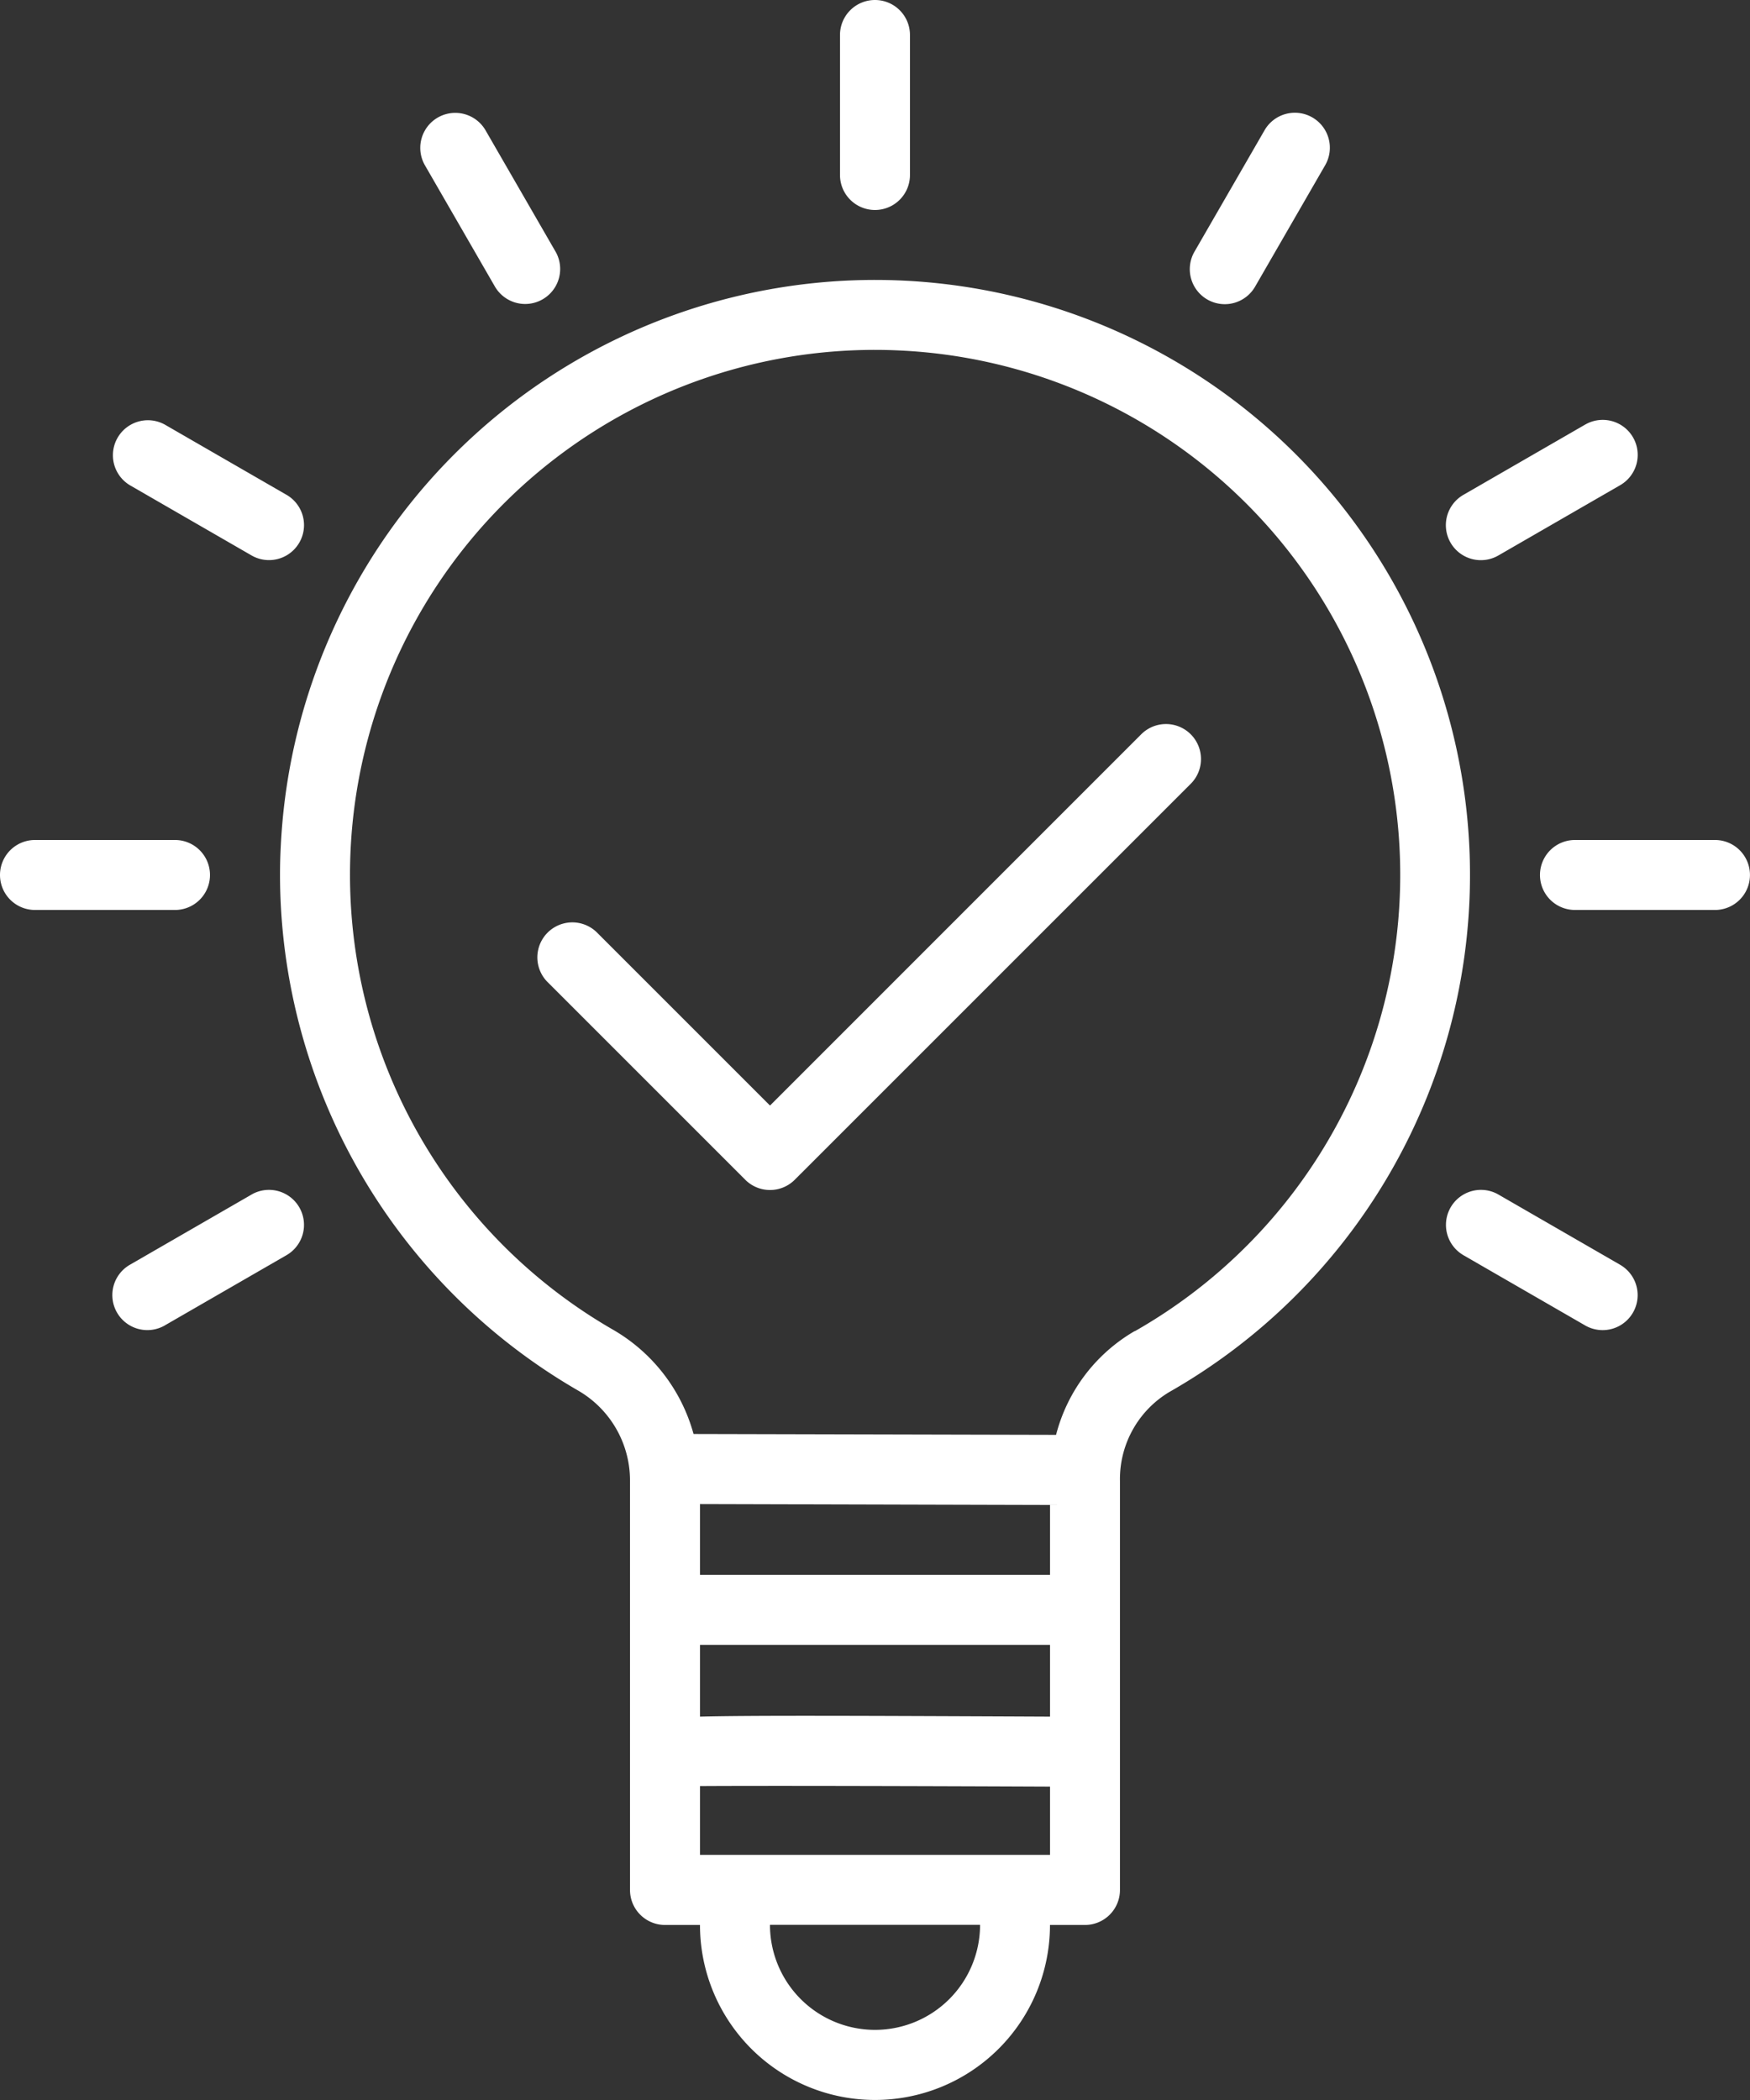 <svg xmlns="http://www.w3.org/2000/svg" width="48.311" height="57.973" viewBox="0 0 48.311 57.973">
  <rect x="0" y="0" width="48.311" height="57.973" fill="#333333" stroke="none"/>
  <g id="light-bulb" transform="translate(-40)">
    <g id="グループ_1468" data-name="グループ 1468" transform="translate(47.73 7.729)">
      <g id="グループ_1467" data-name="グループ 1467" transform="translate(0)">
        <path id="パス_8002" data-name="パス 8002" d="M134.7,72.289a16.426,16.426,0,0,0-13.443-8.277h0a16.426,16.426,0,0,0-17.234,15.576Q104,80,104,80.418a16.463,16.463,0,0,0,8.238,14.238,2.869,2.869,0,0,1,1.424,2.489v11.293a.966.966,0,0,0,.966.966h.966a4.831,4.831,0,0,0,9.662,0h.966a.966.966,0,0,0,.966-.966V97.149a2.8,2.8,0,0,1,1.363-2.458A16.426,16.426,0,0,0,134.7,72.289ZM120.426,112.3a2.9,2.9,0,0,1-2.9-2.9h5.8A2.9,2.9,0,0,1,120.426,112.3Zm4.831-4.831h-9.662v-1.9c1.854-.012,6.223,0,9.662.015Zm0-3.816c-5.507-.025-8.253-.035-9.662,0v-1.982h9.662Zm0-3.914h-9.662V97.784l9.662.026Zm2.34-6.731h0a4.656,4.656,0,0,0-2.173,2.866l-10.008-.024a4.785,4.785,0,0,0-2.215-2.874,14.491,14.491,0,0,1,7.224-27.054q.367,0,.734.019A14.493,14.493,0,0,1,127.6,93.012Z" transform="translate(-104 -63.992)" fill="#fff"/>
      </g>
    </g>
    <g id="グループ_1470" data-name="グループ 1470" transform="translate(43.112 11.598)">
      <g id="グループ_1469" data-name="グループ 1469" transform="translate(0)">
        <path id="パス_8003" data-name="パス 8003" d="M70.567,98.09l-.011-.006-3.348-1.932a.966.966,0,0,0-.966,1.673l3.348,1.932a.966.966,0,0,0,.977-1.667Z" transform="translate(-65.764 -96.025)" fill="#fff"/>
      </g>
    </g>
    <g id="グループ_1472" data-name="グループ 1472" transform="translate(43.101 32.848)">
      <g id="グループ_1471" data-name="グループ 1471" transform="translate(0)">
        <path id="パス_8004" data-name="パス 8004" d="M70.838,272.461a.966.966,0,0,0-1.317-.363l-.011.007-3.348,1.932a.966.966,0,0,0,.955,1.68l.011-.007,3.348-1.932A.966.966,0,0,0,70.838,272.461Z" transform="translate(-65.673 -271.972)" fill="#fff"/>
      </g>
    </g>
    <g id="グループ_1474" data-name="グループ 1474" transform="translate(79.918 32.848)">
      <g id="グループ_1473" data-name="グループ 1473">
        <path id="パス_8005" data-name="パス 8005" d="M375.326,274.044l-.011-.007-3.348-1.932a.966.966,0,1,0-.978,1.667l.011.007,3.348,1.932a.966.966,0,1,0,.978-1.667Z" transform="translate(-370.512 -271.972)" fill="#fff"/>
      </g>
    </g>
    <g id="グループ_1476" data-name="グループ 1476" transform="translate(79.925 11.591)">
      <g id="グループ_1475" data-name="グループ 1475">
        <path id="パス_8006" data-name="パス 8006" d="M375.726,96.461a.966.966,0,0,0-1.318-.362l-.011.006-3.348,1.932a.966.966,0,1,0,.966,1.673l3.348-1.932A.966.966,0,0,0,375.726,96.461Z" transform="translate(-370.566 -95.972)" fill="#fff"/>
      </g>
    </g>
    <g id="グループ_1478" data-name="グループ 1478" transform="translate(72.851 3.112)">
      <g id="グループ_1477" data-name="グループ 1477">
        <path id="パス_8007" data-name="パス 8007" d="M315.372,25.892a.966.966,0,0,0-1.311.351l-1.932,3.348a.966.966,0,1,0,1.673.966l1.932-3.348A.966.966,0,0,0,315.372,25.892Z" transform="translate(-311.999 -25.765)" fill="#fff"/>
      </g>
    </g>
    <g id="グループ_1480" data-name="グループ 1480" transform="translate(63.189)">
      <g id="グループ_1479" data-name="グループ 1479" transform="translate(0)">
        <path id="パス_8008" data-name="パス 8008" d="M232.966,0A.966.966,0,0,0,232,.966V4.831a.966.966,0,1,0,1.932,0V.966A.966.966,0,0,0,232.966,0Z" transform="translate(-232)" fill="#fff"/>
      </g>
    </g>
    <g id="グループ_1482" data-name="グループ 1482" transform="translate(51.598 3.112)">
      <g id="グループ_1481" data-name="グループ 1481" transform="translate(0)">
        <path id="パス_8009" data-name="パス 8009" d="M139.764,29.6l-.006-.011-1.932-3.348a.966.966,0,0,0-1.673.966l1.932,3.348a.966.966,0,0,0,1.68-.955Z" transform="translate(-136.025 -25.764)" fill="#fff"/>
      </g>
    </g>
    <g id="グループ_1484" data-name="グループ 1484" transform="translate(40 23.189)">
      <g id="グループ_1483" data-name="グループ 1483">
        <path id="パス_8010" data-name="パス 8010" d="M44.831,192H40.966a.966.966,0,0,0,0,1.932h3.865a.966.966,0,0,0,0-1.932Z" transform="translate(-40 -192)" fill="#fff"/>
      </g>
    </g>
    <g id="グループ_1486" data-name="グループ 1486" transform="translate(82.513 23.189)">
      <g id="グループ_1485" data-name="グループ 1485">
        <path id="パス_8011" data-name="パス 8011" d="M396.831,192h-3.865a.966.966,0,0,0,0,1.932h3.865a.966.966,0,0,0,0-1.932Z" transform="translate(-392 -192)" fill="#fff"/>
      </g>
    </g>
    <g id="グループ_1488" data-name="グループ 1488" transform="translate(54.836 19.987)">
      <g id="グループ_1487" data-name="グループ 1487" transform="translate(0)">
        <path id="パス_8012" data-name="パス 8012" d="M180.878,165.771a.967.967,0,0,0-1.367,0l-10.248,10.249-4.783-4.783a.966.966,0,0,0-1.366,1.366l5.466,5.466a.966.966,0,0,0,1.366,0l10.932-10.931A.967.967,0,0,0,180.878,165.771Z" transform="translate(-162.842 -165.487)" fill="#fff"/>
      </g>
    </g>
  </g>
</svg>

